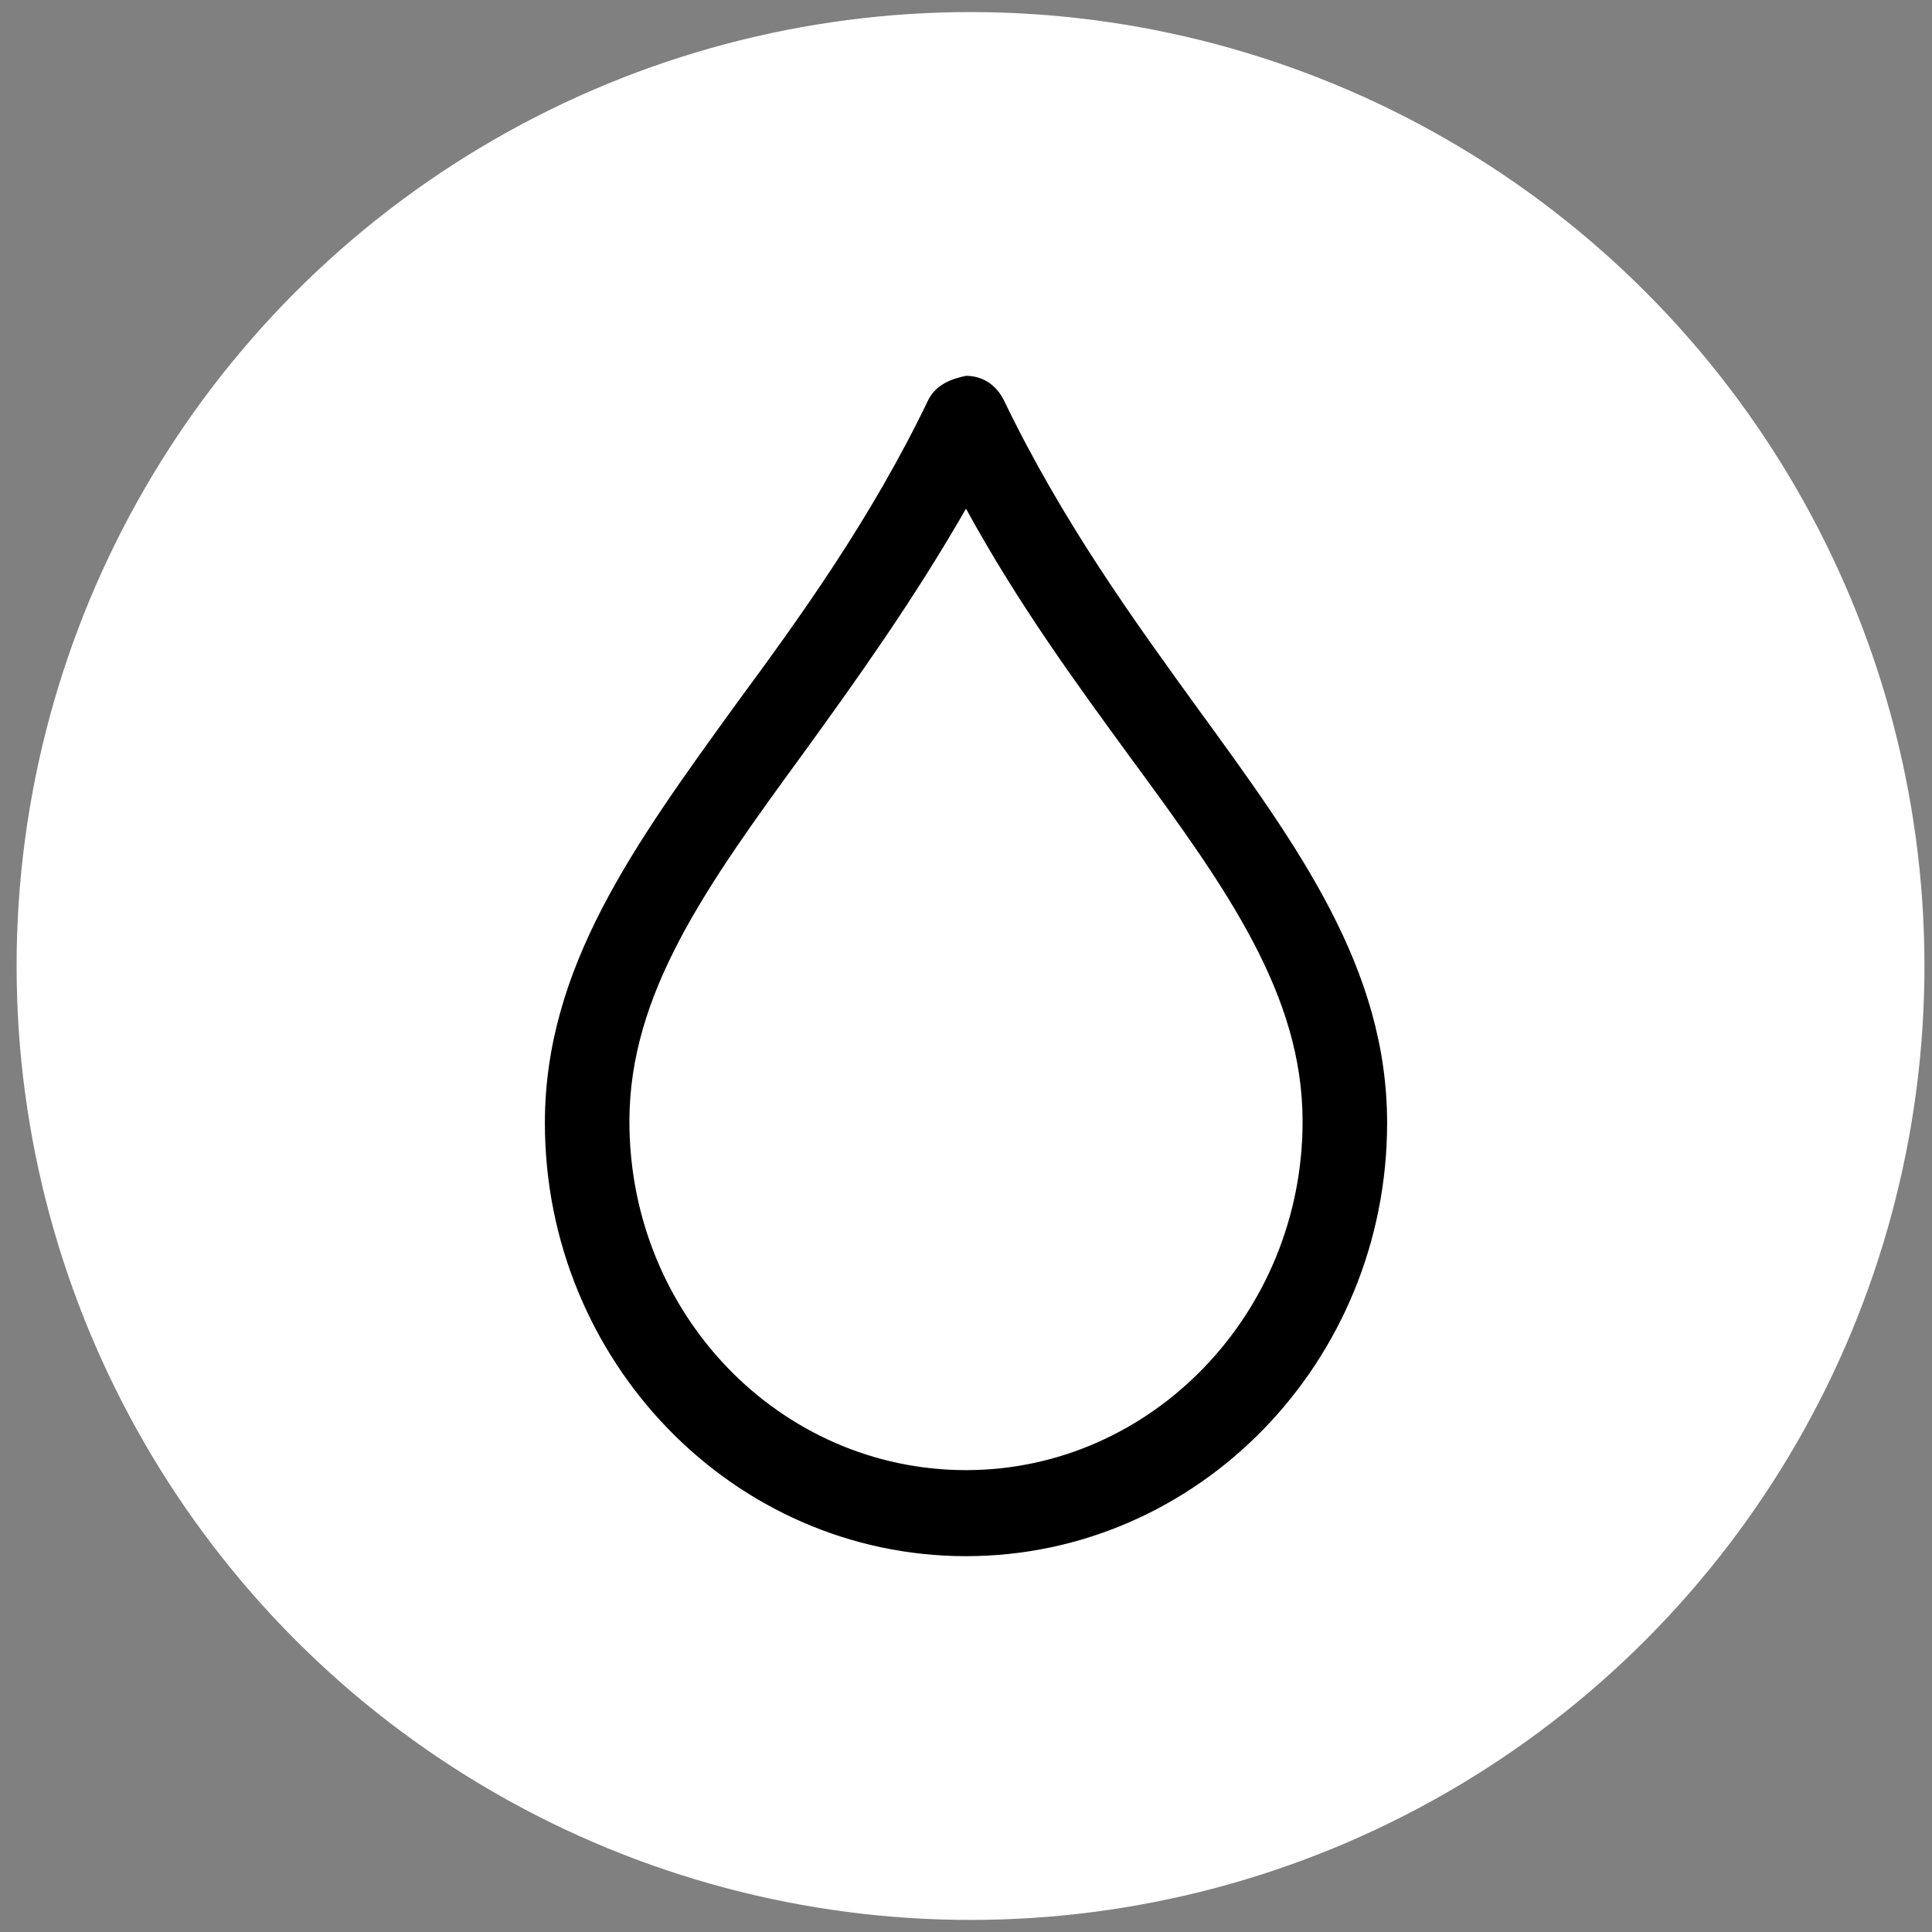 <svg xmlns="http://www.w3.org/2000/svg" xmlns:xlink="http://www.w3.org/1999/xlink" id="Layer_1" x="0px" y="0px" viewBox="0 0 128 128" style="enable-background:new 0 0 128 128;" xml:space="preserve"><rect x="0" y="0" width="128" height="128" fill="#808080" stroke="none"/> <style type="text/css"> .st0{fill:#FFFFFF;} </style> <circle class="st0" cx="64.3" cy="64" r="63.2"></circle> <path d="M64,103.1c-15.4,0-27.9-12.9-27.9-28.7c0-10.3,5.9-18.4,12.7-27.8c4.2-5.7,8.9-12.2,12.7-20.1c0.5-1,1.5-1.4,2.5-1.6 c1.1,0,2,0.6,2.5,1.6c3.9,8.1,8.7,14.7,12.9,20.5c6.7,9.2,12.5,17.2,12.5,27.4C91.9,90.2,79.4,103.1,64,103.1z M64,33.7 c-3.5,6.1-7.3,11.4-10.7,16.1c-6.5,8.9-11.6,16-11.6,24.5c0,12.8,10,23.1,22.3,23.1s22.3-10.4,22.3-23.1c0-8.4-5-15.4-11.4-24.1 C71.4,45.4,67.5,40.1,64,33.7z"></path> </svg>